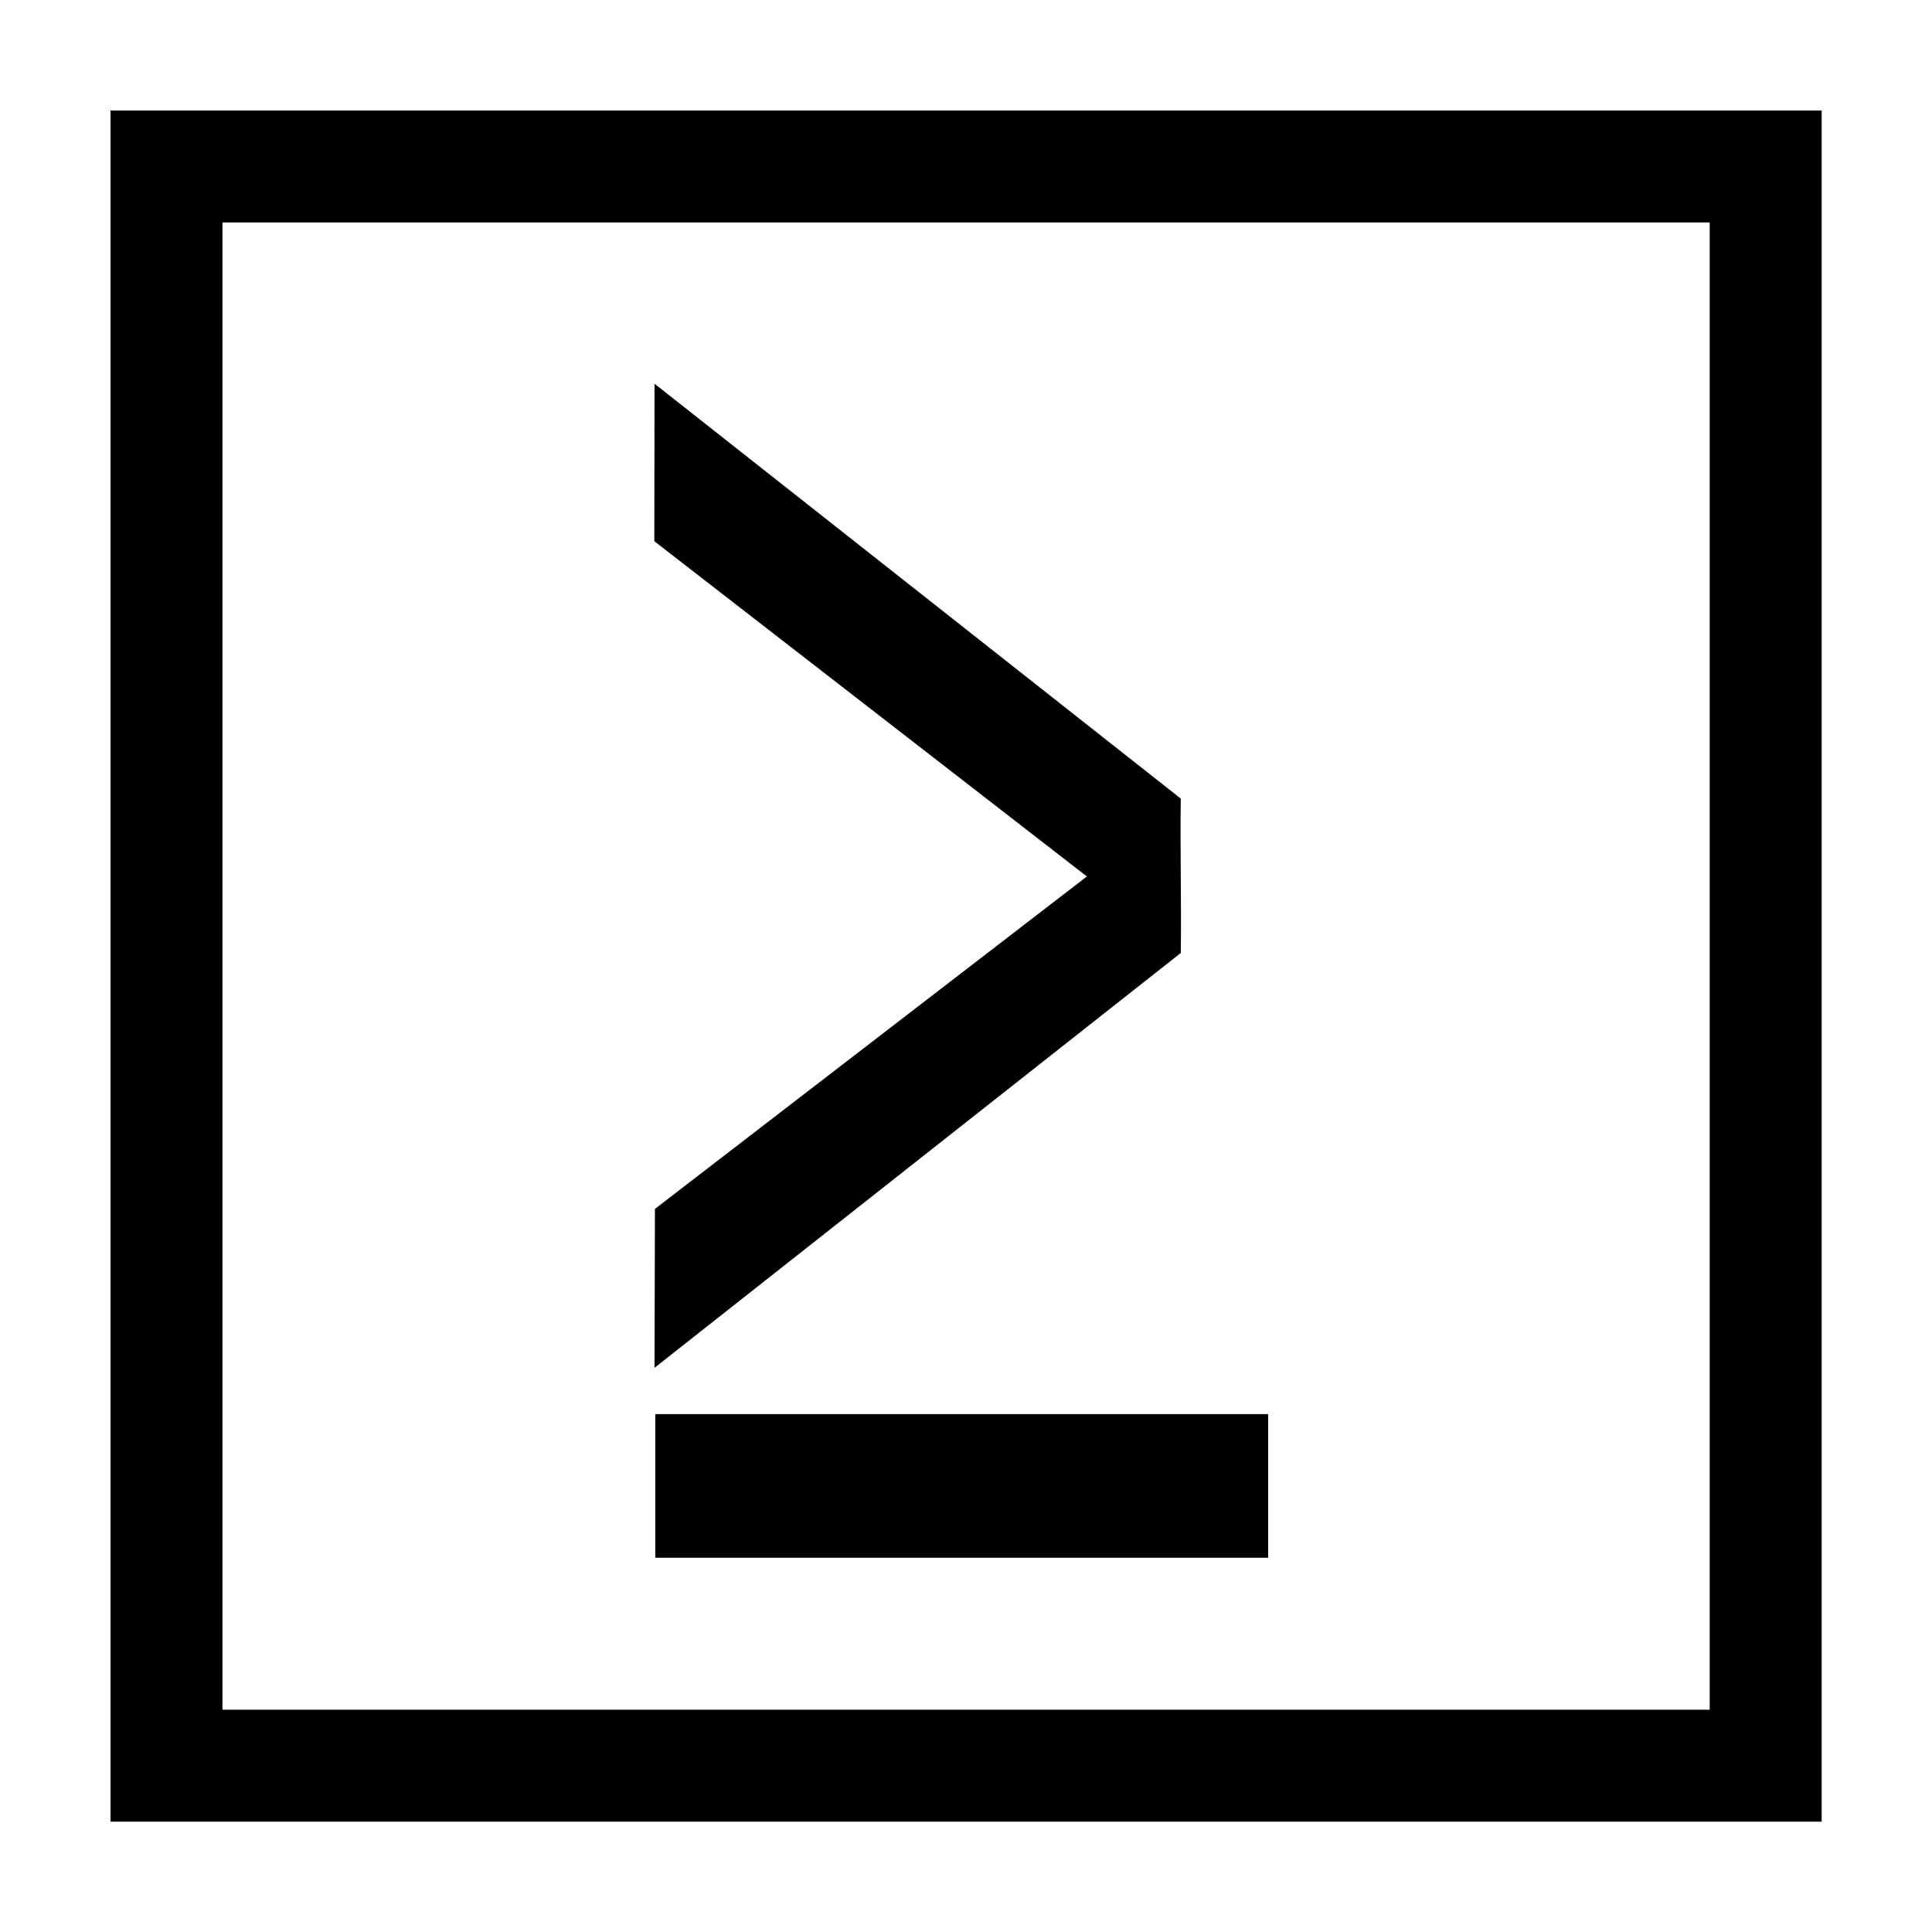 <?xml version="1.0" encoding="UTF-8"?>
<!-- Uploaded to: ICON Repo, www.svgrepo.com, Generator: ICON Repo Mixer Tools -->
<svg width="800px" height="800px" version="1.1" viewBox="144 144 512 512" xmlns="http://www.w3.org/2000/svg">
 <path d="m480.07 518.76h-162.41v38.066h162.41zm-48.035-142.49-114.47 88.102-0.109 42.109 139.46-109.93c0.199-12.98-0.199-27.938 0-40.918l-139.46-109.94-0.055 41.734z"/>
 <path transform="matrix(4.742 0 0 4.742 148.09 158.97)" d="m8.441 6.147v89.373h89.373v-89.373z" fill="none" stroke="#000000" stroke-width="6.256"/>
</svg>